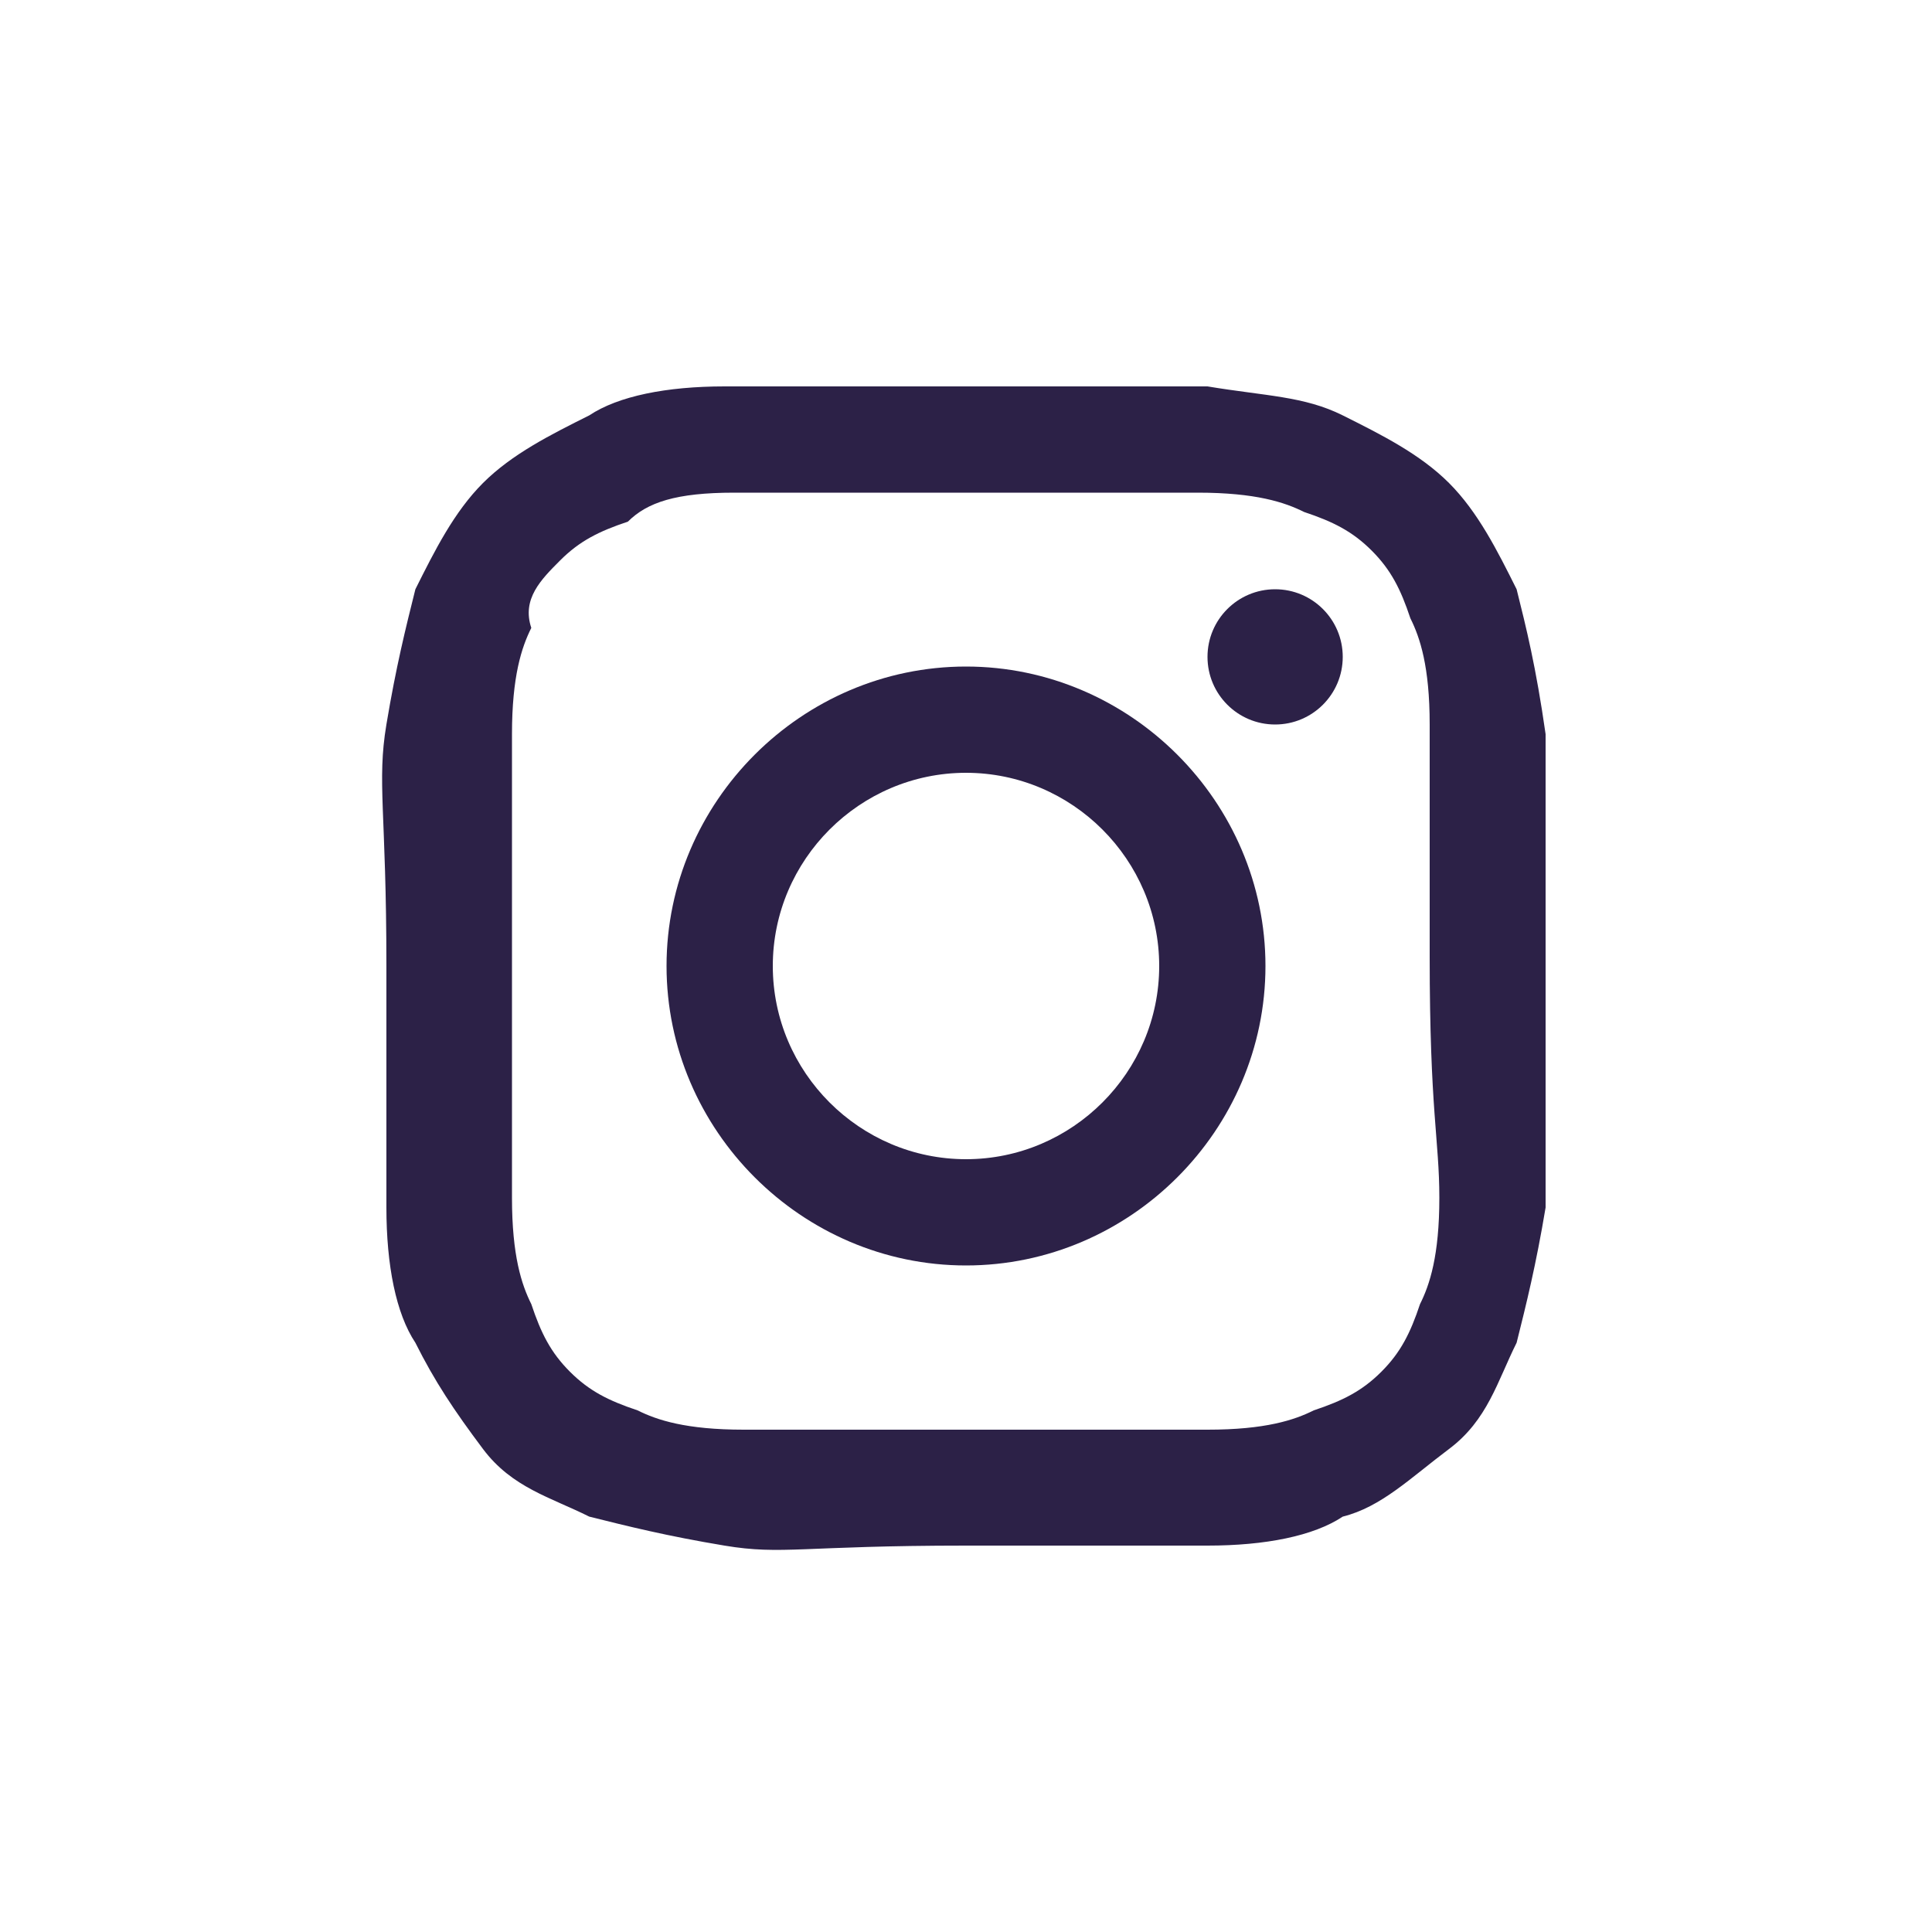<?xml version="1.0" encoding="utf-8"?>
<!-- Generator: Adobe Illustrator 28.2.0, SVG Export Plug-In . SVG Version: 6.00 Build 0)  -->
<svg version="1.1" id="Layer_1" xmlns="http://www.w3.org/2000/svg" xmlns:xlink="http://www.w3.org/1999/xlink" x="0px" y="0px"
	 viewBox="0 0 20 20" style="enable-background:new 0 0 20 20;" xml:space="preserve">
<style type="text/css">
	.st0{fill:#2C2147;}
</style>
<circle class="st0" cx="13.2" cy="6.8" r="0.7"/>
<path class="st0" d="M10,6.9c-1.7,0-3.1,1.4-3.1,3.1s1.4,3.1,3.1,3.1s3.1-1.4,3.1-3.1S11.7,6.9,10,6.9z M10,12c-1.1,0-2-0.9-2-2
	s0.9-2,2-2s2,0.9,2,2S11.1,12,10,12z"/>
<path class="st0" d="M15.7,6.1C15.5,5.7,15.3,5.3,15,5s-0.7-0.5-1.1-0.7c-0.4-0.2-0.8-0.2-1.4-0.3c-0.6,0-0.8,0-2.3,0H9.8
	C8.4,4,8.1,4,7.5,4c-0.6,0-1.1,0.1-1.4,0.3C5.7,4.5,5.3,4.7,5,5S4.5,5.7,4.3,6.1C4.2,6.5,4.1,6.9,4,7.5S4,8.4,4,10s0,1.8,0,2.5
	c0,0.6,0.1,1.1,0.3,1.4C4.5,14.3,4.7,14.6,5,15s0.7,0.5,1.1,0.7c0.4,0.1,0.8,0.2,1.4,0.3s0.8,0,2.5,0s1.8,0,2.5,0
	c0.6,0,1.1-0.1,1.4-0.3c0.4-0.1,0.7-0.4,1.1-0.7s0.5-0.7,0.7-1.1c0.1-0.4,0.2-0.8,0.3-1.4c0-0.6,0-0.8,0-2.3V9.9c0-1.5,0-1.7,0-2.3
	C15.9,6.9,15.8,6.5,15.7,6.1z M14.9,12.4c0,0.6-0.1,0.9-0.2,1.1c-0.1,0.3-0.2,0.5-0.4,0.7s-0.4,0.3-0.7,0.4
	c-0.2,0.1-0.5,0.2-1.1,0.2c-0.6,0-0.8,0-2.4,0s-1.8,0-2.4,0c-0.6,0-0.9-0.1-1.1-0.2c-0.3-0.1-0.5-0.2-0.7-0.4s-0.3-0.4-0.4-0.7
	c-0.1-0.2-0.2-0.5-0.2-1.1c0-0.6,0-0.8,0-2.4s0-1.8,0-2.4c0-0.6,0.1-0.9,0.2-1.1C5.4,6.2,5.6,6,5.8,5.8s0.4-0.3,0.7-0.4
	C6.7,5.2,7,5.1,7.6,5.1c0.6,0,0.8,0,2.4,0s1.8,0,2.4,0c0.6,0,0.9,0.1,1.1,0.2c0.3,0.1,0.5,0.2,0.7,0.4s0.3,0.4,0.4,0.7
	c0.1,0.2,0.2,0.5,0.2,1.1c0,0.6,0,0.8,0,2.4S14.9,11.8,14.9,12.4z"/>
</svg>
